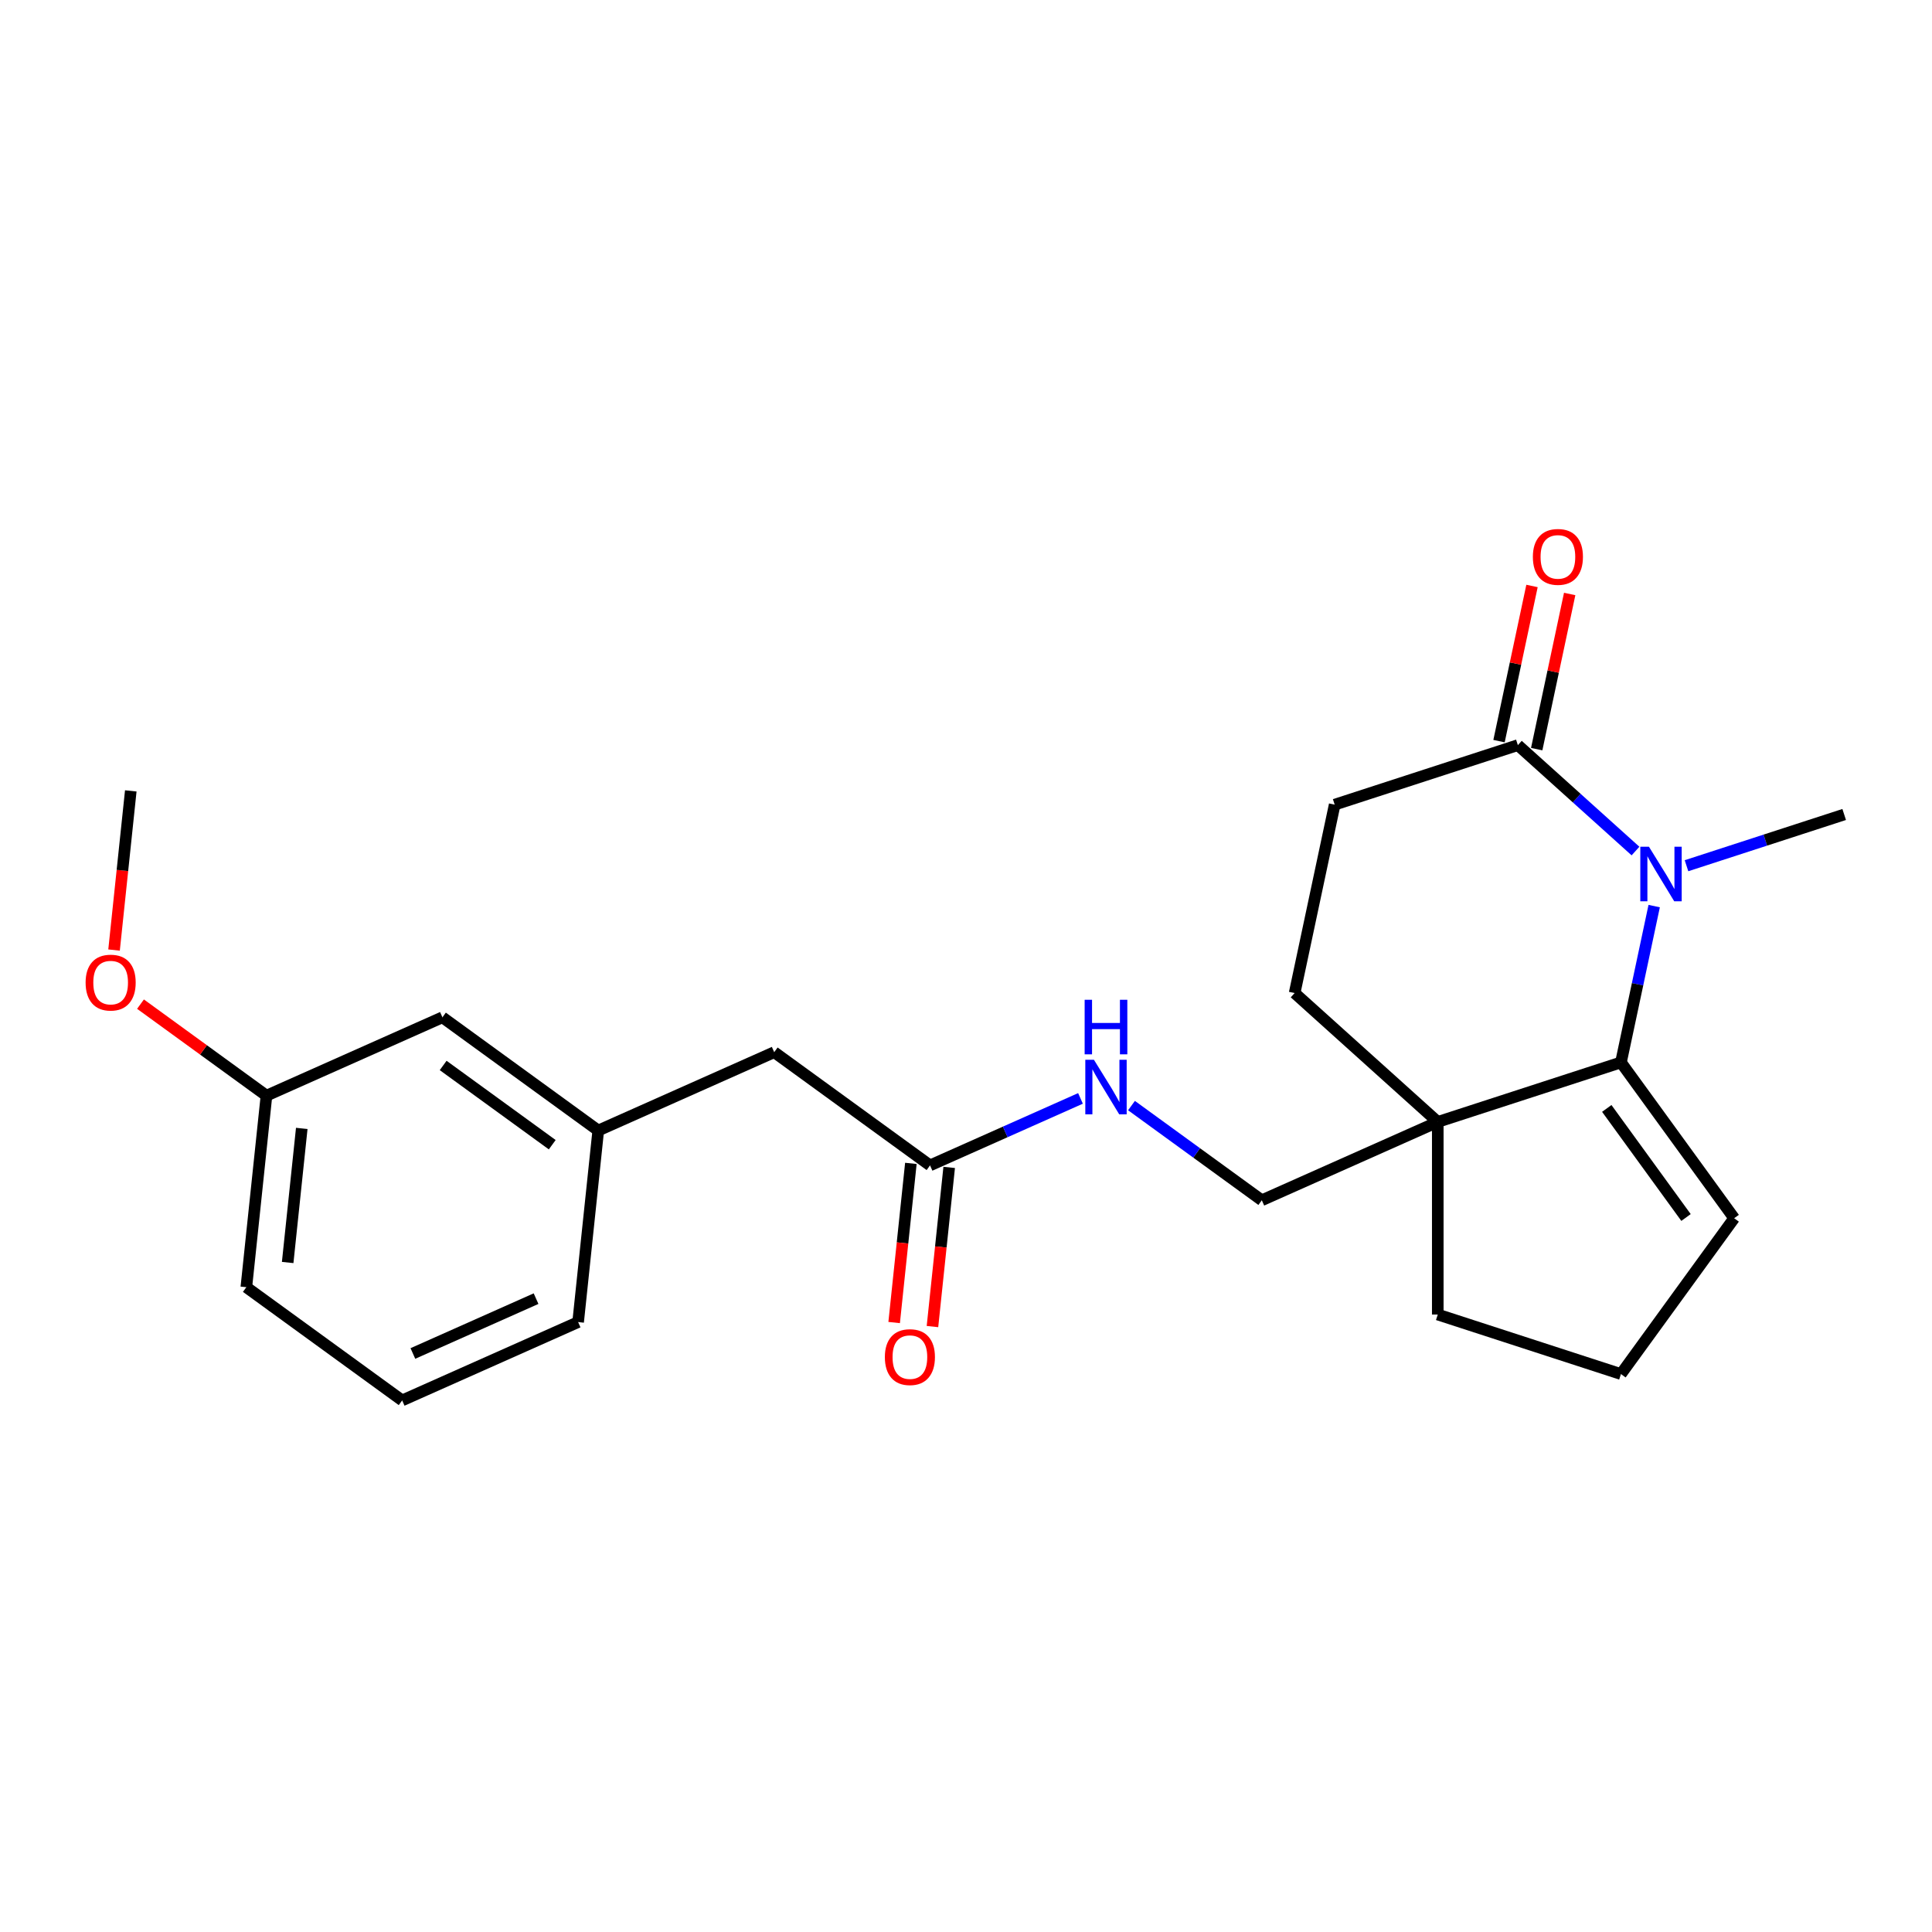 <?xml version='1.0' encoding='iso-8859-1'?>
<svg version='1.1' baseProfile='full'
              xmlns='http://www.w3.org/2000/svg'
                      xmlns:rdkit='http://www.rdkit.org/xml'
                      xmlns:xlink='http://www.w3.org/1999/xlink'
                  xml:space='preserve'
width='1000px' height='1000px' viewBox='0 0 1000 1000'>
<!-- END OF HEADER -->
<rect style='opacity:1.0;fill:#FFFFFF;stroke:none' width='1000' height='1000' x='0' y='0'> </rect>
<path class='bond-0' d='M 856.2,468.994 L 847.602,509.447' style='fill:none;fill-rule:evenodd;stroke:#0000FF;stroke-width:6px;stroke-linecap:butt;stroke-linejoin:miter;stroke-opacity:1' />
<path class='bond-0' d='M 847.602,509.447 L 839.003,549.9' style='fill:none;fill-rule:evenodd;stroke:#000000;stroke-width:6px;stroke-linecap:butt;stroke-linejoin:miter;stroke-opacity:1' />
<path class='bond-1' d='M 846.531,440.5 L 816.087,413.088' style='fill:none;fill-rule:evenodd;stroke:#0000FF;stroke-width:6px;stroke-linecap:butt;stroke-linejoin:miter;stroke-opacity:1' />
<path class='bond-1' d='M 816.087,413.088 L 785.643,385.676' style='fill:none;fill-rule:evenodd;stroke:#000000;stroke-width:6px;stroke-linecap:butt;stroke-linejoin:miter;stroke-opacity:1' />
<path class='bond-2' d='M 872.93,448.096 L 913.738,434.837' style='fill:none;fill-rule:evenodd;stroke:#0000FF;stroke-width:6px;stroke-linecap:butt;stroke-linejoin:miter;stroke-opacity:1' />
<path class='bond-2' d='M 913.738,434.837 L 954.545,421.578' style='fill:none;fill-rule:evenodd;stroke:#000000;stroke-width:6px;stroke-linecap:butt;stroke-linejoin:miter;stroke-opacity:1' />
<path class='bond-3' d='M 839.003,549.9 L 744.188,580.708' style='fill:none;fill-rule:evenodd;stroke:#000000;stroke-width:6px;stroke-linecap:butt;stroke-linejoin:miter;stroke-opacity:1' />
<path class='bond-4' d='M 839.003,549.9 L 897.602,630.555' style='fill:none;fill-rule:evenodd;stroke:#000000;stroke-width:6px;stroke-linecap:butt;stroke-linejoin:miter;stroke-opacity:1' />
<path class='bond-4' d='M 831.662,573.718 L 872.681,630.176' style='fill:none;fill-rule:evenodd;stroke:#000000;stroke-width:6px;stroke-linecap:butt;stroke-linejoin:miter;stroke-opacity:1' />
<path class='bond-5' d='M 744.188,580.708 L 653.113,621.257' style='fill:none;fill-rule:evenodd;stroke:#000000;stroke-width:6px;stroke-linecap:butt;stroke-linejoin:miter;stroke-opacity:1' />
<path class='bond-6' d='M 744.188,580.708 L 744.188,680.402' style='fill:none;fill-rule:evenodd;stroke:#000000;stroke-width:6px;stroke-linecap:butt;stroke-linejoin:miter;stroke-opacity:1' />
<path class='bond-7' d='M 744.188,580.708 L 670.101,513.999' style='fill:none;fill-rule:evenodd;stroke:#000000;stroke-width:6px;stroke-linecap:butt;stroke-linejoin:miter;stroke-opacity:1' />
<path class='bond-8' d='M 785.643,385.676 L 690.829,416.484' style='fill:none;fill-rule:evenodd;stroke:#000000;stroke-width:6px;stroke-linecap:butt;stroke-linejoin:miter;stroke-opacity:1' />
<path class='bond-9' d='M 795.395,387.749 L 803.93,347.595' style='fill:none;fill-rule:evenodd;stroke:#000000;stroke-width:6px;stroke-linecap:butt;stroke-linejoin:miter;stroke-opacity:1' />
<path class='bond-9' d='M 803.93,347.595 L 812.465,307.441' style='fill:none;fill-rule:evenodd;stroke:#FF0000;stroke-width:6px;stroke-linecap:butt;stroke-linejoin:miter;stroke-opacity:1' />
<path class='bond-9' d='M 775.892,383.604 L 784.427,343.449' style='fill:none;fill-rule:evenodd;stroke:#000000;stroke-width:6px;stroke-linecap:butt;stroke-linejoin:miter;stroke-opacity:1' />
<path class='bond-9' d='M 784.427,343.449 L 792.962,303.295' style='fill:none;fill-rule:evenodd;stroke:#FF0000;stroke-width:6px;stroke-linecap:butt;stroke-linejoin:miter;stroke-opacity:1' />
<path class='bond-10' d='M 481.384,603.207 L 520.322,585.871' style='fill:none;fill-rule:evenodd;stroke:#000000;stroke-width:6px;stroke-linecap:butt;stroke-linejoin:miter;stroke-opacity:1' />
<path class='bond-10' d='M 520.322,585.871 L 559.259,568.535' style='fill:none;fill-rule:evenodd;stroke:#0000FF;stroke-width:6px;stroke-linecap:butt;stroke-linejoin:miter;stroke-opacity:1' />
<path class='bond-11' d='M 471.469,602.165 L 467.14,643.355' style='fill:none;fill-rule:evenodd;stroke:#000000;stroke-width:6px;stroke-linecap:butt;stroke-linejoin:miter;stroke-opacity:1' />
<path class='bond-11' d='M 467.14,643.355 L 462.811,684.545' style='fill:none;fill-rule:evenodd;stroke:#FF0000;stroke-width:6px;stroke-linecap:butt;stroke-linejoin:miter;stroke-opacity:1' />
<path class='bond-11' d='M 491.299,604.249 L 486.969,645.439' style='fill:none;fill-rule:evenodd;stroke:#000000;stroke-width:6px;stroke-linecap:butt;stroke-linejoin:miter;stroke-opacity:1' />
<path class='bond-11' d='M 486.969,645.439 L 482.64,686.629' style='fill:none;fill-rule:evenodd;stroke:#FF0000;stroke-width:6px;stroke-linecap:butt;stroke-linejoin:miter;stroke-opacity:1' />
<path class='bond-12' d='M 481.384,603.207 L 400.73,544.609' style='fill:none;fill-rule:evenodd;stroke:#000000;stroke-width:6px;stroke-linecap:butt;stroke-linejoin:miter;stroke-opacity:1' />
<path class='bond-13' d='M 653.113,621.257 L 619.386,596.752' style='fill:none;fill-rule:evenodd;stroke:#000000;stroke-width:6px;stroke-linecap:butt;stroke-linejoin:miter;stroke-opacity:1' />
<path class='bond-13' d='M 619.386,596.752 L 585.658,572.248' style='fill:none;fill-rule:evenodd;stroke:#0000FF;stroke-width:6px;stroke-linecap:butt;stroke-linejoin:miter;stroke-opacity:1' />
<path class='bond-14' d='M 897.602,630.555 L 839.003,711.209' style='fill:none;fill-rule:evenodd;stroke:#000000;stroke-width:6px;stroke-linecap:butt;stroke-linejoin:miter;stroke-opacity:1' />
<path class='bond-15' d='M 670.101,513.999 L 690.829,416.484' style='fill:none;fill-rule:evenodd;stroke:#000000;stroke-width:6px;stroke-linecap:butt;stroke-linejoin:miter;stroke-opacity:1' />
<path class='bond-16' d='M 309.654,585.158 L 400.73,544.609' style='fill:none;fill-rule:evenodd;stroke:#000000;stroke-width:6px;stroke-linecap:butt;stroke-linejoin:miter;stroke-opacity:1' />
<path class='bond-17' d='M 309.654,585.158 L 229,526.559' style='fill:none;fill-rule:evenodd;stroke:#000000;stroke-width:6px;stroke-linecap:butt;stroke-linejoin:miter;stroke-opacity:1' />
<path class='bond-17' d='M 285.837,592.499 L 229.379,551.48' style='fill:none;fill-rule:evenodd;stroke:#000000;stroke-width:6px;stroke-linecap:butt;stroke-linejoin:miter;stroke-opacity:1' />
<path class='bond-18' d='M 309.654,585.158 L 299.234,684.306' style='fill:none;fill-rule:evenodd;stroke:#000000;stroke-width:6px;stroke-linecap:butt;stroke-linejoin:miter;stroke-opacity:1' />
<path class='bond-19' d='M 229,526.559 L 137.925,567.108' style='fill:none;fill-rule:evenodd;stroke:#000000;stroke-width:6px;stroke-linecap:butt;stroke-linejoin:miter;stroke-opacity:1' />
<path class='bond-20' d='M 744.188,680.402 L 839.003,711.209' style='fill:none;fill-rule:evenodd;stroke:#000000;stroke-width:6px;stroke-linecap:butt;stroke-linejoin:miter;stroke-opacity:1' />
<path class='bond-21' d='M 137.925,567.108 L 105.324,543.423' style='fill:none;fill-rule:evenodd;stroke:#000000;stroke-width:6px;stroke-linecap:butt;stroke-linejoin:miter;stroke-opacity:1' />
<path class='bond-21' d='M 105.324,543.423 L 72.723,519.737' style='fill:none;fill-rule:evenodd;stroke:#FF0000;stroke-width:6px;stroke-linecap:butt;stroke-linejoin:miter;stroke-opacity:1' />
<path class='bond-22' d='M 137.925,567.108 L 127.504,666.256' style='fill:none;fill-rule:evenodd;stroke:#000000;stroke-width:6px;stroke-linecap:butt;stroke-linejoin:miter;stroke-opacity:1' />
<path class='bond-22' d='M 156.191,584.065 L 148.897,653.468' style='fill:none;fill-rule:evenodd;stroke:#000000;stroke-width:6px;stroke-linecap:butt;stroke-linejoin:miter;stroke-opacity:1' />
<path class='bond-23' d='M 59.033,491.741 L 63.362,450.551' style='fill:none;fill-rule:evenodd;stroke:#FF0000;stroke-width:6px;stroke-linecap:butt;stroke-linejoin:miter;stroke-opacity:1' />
<path class='bond-23' d='M 63.362,450.551 L 67.692,409.362' style='fill:none;fill-rule:evenodd;stroke:#000000;stroke-width:6px;stroke-linecap:butt;stroke-linejoin:miter;stroke-opacity:1' />
<path class='bond-24' d='M 208.158,724.855 L 299.234,684.306' style='fill:none;fill-rule:evenodd;stroke:#000000;stroke-width:6px;stroke-linecap:butt;stroke-linejoin:miter;stroke-opacity:1' />
<path class='bond-24' d='M 213.71,700.558 L 277.462,672.173' style='fill:none;fill-rule:evenodd;stroke:#000000;stroke-width:6px;stroke-linecap:butt;stroke-linejoin:miter;stroke-opacity:1' />
<path class='bond-25' d='M 208.158,724.855 L 127.504,666.256' style='fill:none;fill-rule:evenodd;stroke:#000000;stroke-width:6px;stroke-linecap:butt;stroke-linejoin:miter;stroke-opacity:1' />
<path  class='atom-0' d='M 853.49 438.268
L 862.741 453.222
Q 863.659 454.698, 865.134 457.37
Q 866.61 460.041, 866.689 460.201
L 866.689 438.268
L 870.438 438.268
L 870.438 466.502
L 866.57 466.502
L 856.64 450.152
Q 855.484 448.238, 854.248 446.044
Q 853.051 443.851, 852.692 443.173
L 852.692 466.502
L 849.024 466.502
L 849.024 438.268
L 853.49 438.268
' fill='#0000FF'/>
<path  class='atom-7' d='M 566.218 548.541
L 575.47 563.496
Q 576.387 564.971, 577.862 567.643
Q 579.338 570.315, 579.418 570.474
L 579.418 548.541
L 583.166 548.541
L 583.166 576.775
L 579.298 576.775
L 569.368 560.425
Q 568.212 558.511, 566.976 556.318
Q 565.779 554.124, 565.421 553.446
L 565.421 576.775
L 561.752 576.775
L 561.752 548.541
L 566.218 548.541
' fill='#0000FF'/>
<path  class='atom-7' d='M 561.413 517.485
L 565.241 517.485
L 565.241 529.488
L 579.677 529.488
L 579.677 517.485
L 583.505 517.485
L 583.505 545.718
L 579.677 545.718
L 579.677 532.678
L 565.241 532.678
L 565.241 545.718
L 561.413 545.718
L 561.413 517.485
' fill='#0000FF'/>
<path  class='atom-10' d='M 793.411 288.241
Q 793.411 281.461, 796.761 277.673
Q 800.11 273.885, 806.371 273.885
Q 812.632 273.885, 815.982 277.673
Q 819.331 281.461, 819.331 288.241
Q 819.331 295.1, 815.942 299.008
Q 812.552 302.876, 806.371 302.876
Q 800.15 302.876, 796.761 299.008
Q 793.411 295.139, 793.411 288.241
M 806.371 299.685
Q 810.678 299.685, 812.991 296.814
Q 815.344 293.903, 815.344 288.241
Q 815.344 282.698, 812.991 279.906
Q 810.678 277.075, 806.371 277.075
Q 802.064 277.075, 799.712 279.866
Q 797.399 282.658, 797.399 288.241
Q 797.399 293.943, 799.712 296.814
Q 802.064 299.685, 806.371 299.685
' fill='#FF0000'/>
<path  class='atom-11' d='M 458.003 702.435
Q 458.003 695.656, 461.352 691.868
Q 464.702 688.079, 470.963 688.079
Q 477.224 688.079, 480.573 691.868
Q 483.923 695.656, 483.923 702.435
Q 483.923 709.294, 480.534 713.202
Q 477.144 717.07, 470.963 717.07
Q 464.742 717.07, 461.352 713.202
Q 458.003 709.334, 458.003 702.435
M 470.963 713.88
Q 475.27 713.88, 477.583 711.009
Q 479.935 708.098, 479.935 702.435
Q 479.935 696.892, 477.583 694.101
Q 475.27 691.269, 470.963 691.269
Q 466.656 691.269, 464.303 694.061
Q 461.99 696.852, 461.99 702.435
Q 461.99 708.138, 464.303 711.009
Q 466.656 713.88, 470.963 713.88
' fill='#FF0000'/>
<path  class='atom-19' d='M 44.31 508.589
Q 44.31 501.81, 47.66 498.022
Q 51.01 494.233, 57.271 494.233
Q 63.532 494.233, 66.881 498.022
Q 70.231 501.81, 70.231 508.589
Q 70.231 515.448, 66.841 519.356
Q 63.452 523.225, 57.271 523.225
Q 51.05 523.225, 47.66 519.356
Q 44.31 515.488, 44.31 508.589
M 57.271 520.034
Q 61.578 520.034, 63.89 517.163
Q 66.243 514.252, 66.243 508.589
Q 66.243 503.046, 63.89 500.255
Q 61.578 497.424, 57.271 497.424
Q 52.964 497.424, 50.611 500.215
Q 48.298 503.007, 48.298 508.589
Q 48.298 514.292, 50.611 517.163
Q 52.964 520.034, 57.271 520.034
' fill='#FF0000'/>
</svg>
